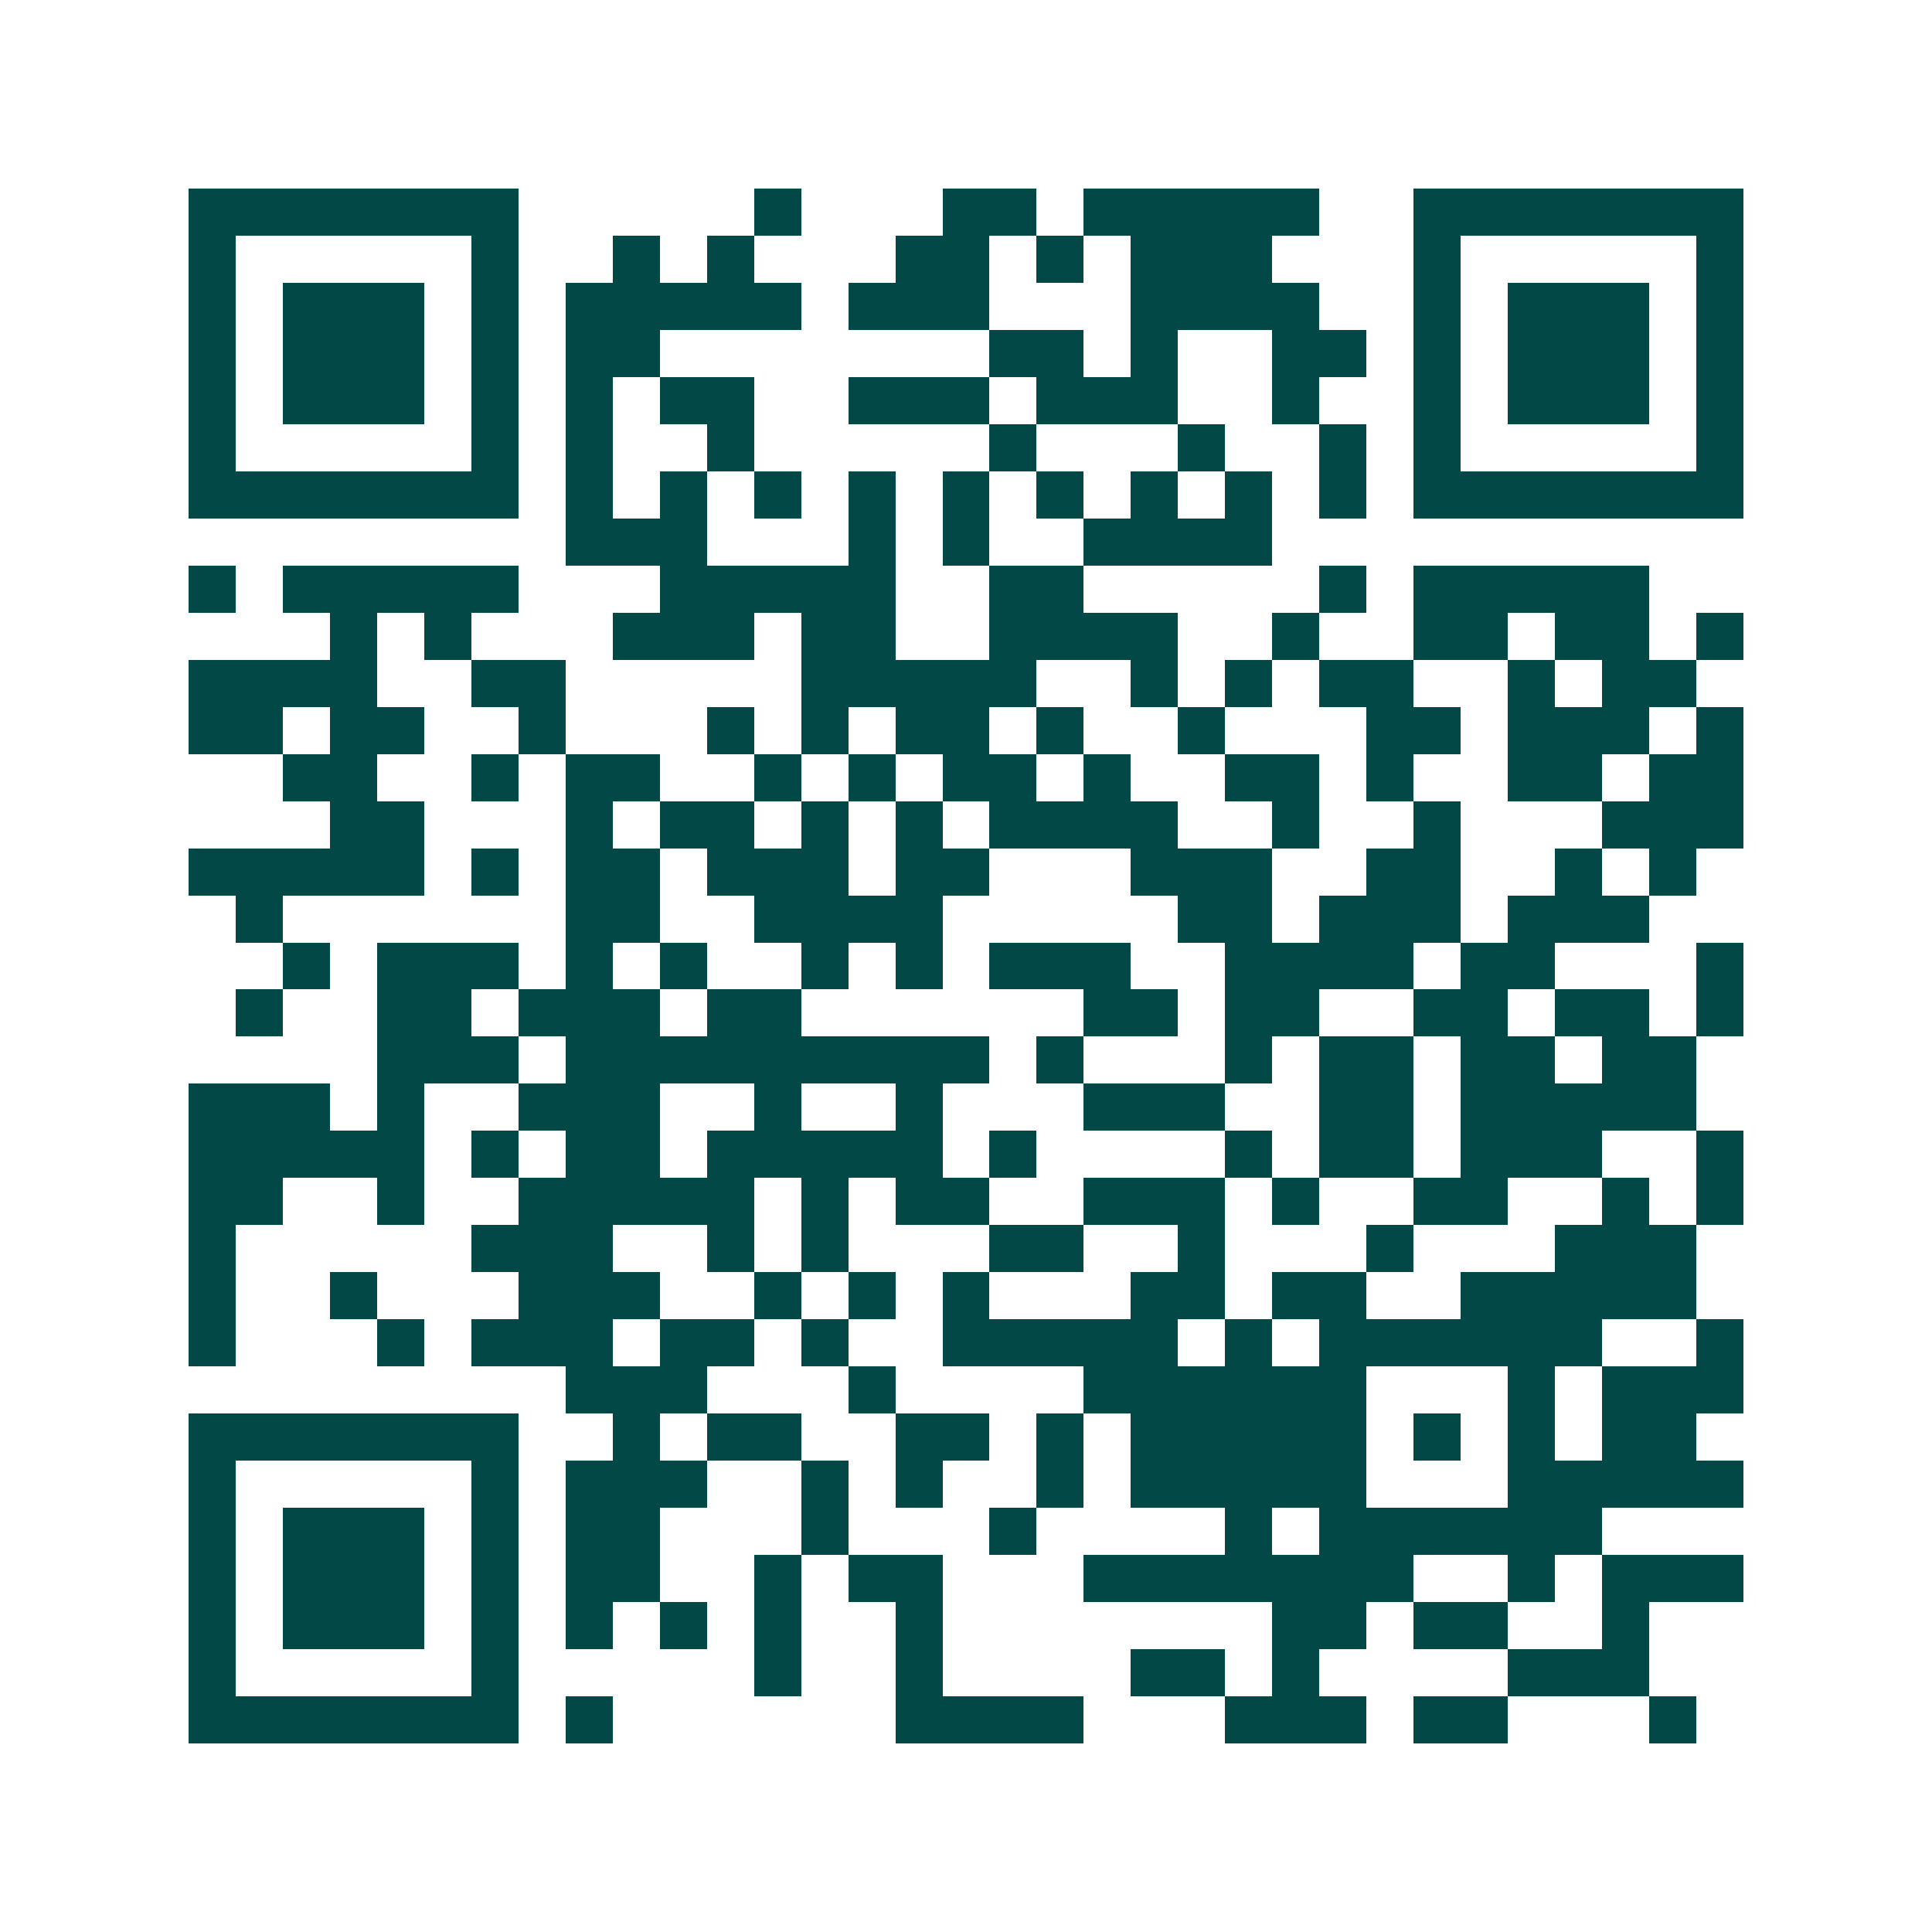 <svg xmlns="http://www.w3.org/2000/svg" width="200" height="200" viewBox="0 0 41 41" shape-rendering="crispEdges"><path fill="#ffffff" d="M0 0h41v41H0z"/><path stroke="#014847" d="M4 4.5h7m5 0h1m3 0h2m1 0h5m2 0h7M4 5.5h1m5 0h1m2 0h1m1 0h1m3 0h2m1 0h1m1 0h3m3 0h1m5 0h1M4 6.5h1m1 0h3m1 0h1m1 0h5m1 0h3m3 0h4m2 0h1m1 0h3m1 0h1M4 7.5h1m1 0h3m1 0h1m1 0h2m7 0h2m1 0h1m2 0h2m1 0h1m1 0h3m1 0h1M4 8.5h1m1 0h3m1 0h1m1 0h1m1 0h2m2 0h3m1 0h3m2 0h1m2 0h1m1 0h3m1 0h1M4 9.5h1m5 0h1m1 0h1m2 0h1m5 0h1m3 0h1m2 0h1m1 0h1m5 0h1M4 10.5h7m1 0h1m1 0h1m1 0h1m1 0h1m1 0h1m1 0h1m1 0h1m1 0h1m1 0h1m1 0h7M12 11.5h3m3 0h1m1 0h1m2 0h4M4 12.5h1m1 0h5m3 0h5m2 0h2m5 0h1m1 0h5M7 13.5h1m1 0h1m3 0h3m1 0h2m2 0h4m2 0h1m2 0h2m1 0h2m1 0h1M4 14.5h4m2 0h2m5 0h5m2 0h1m1 0h1m1 0h2m2 0h1m1 0h2M4 15.5h2m1 0h2m2 0h1m3 0h1m1 0h1m1 0h2m1 0h1m2 0h1m3 0h2m1 0h3m1 0h1M6 16.5h2m2 0h1m1 0h2m2 0h1m1 0h1m1 0h2m1 0h1m2 0h2m1 0h1m2 0h2m1 0h2M7 17.5h2m3 0h1m1 0h2m1 0h1m1 0h1m1 0h4m2 0h1m2 0h1m3 0h3M4 18.5h5m1 0h1m1 0h2m1 0h3m1 0h2m3 0h3m2 0h2m2 0h1m1 0h1M5 19.5h1m6 0h2m2 0h4m5 0h2m1 0h3m1 0h3M6 20.5h1m1 0h3m1 0h1m1 0h1m2 0h1m1 0h1m1 0h3m2 0h4m1 0h2m3 0h1M5 21.5h1m2 0h2m1 0h3m1 0h2m6 0h2m1 0h2m2 0h2m1 0h2m1 0h1M8 22.5h3m1 0h9m1 0h1m3 0h1m1 0h2m1 0h2m1 0h2M4 23.5h3m1 0h1m2 0h3m2 0h1m2 0h1m3 0h3m2 0h2m1 0h5M4 24.5h5m1 0h1m1 0h2m1 0h5m1 0h1m4 0h1m1 0h2m1 0h3m2 0h1M4 25.5h2m2 0h1m2 0h5m1 0h1m1 0h2m2 0h3m1 0h1m2 0h2m2 0h1m1 0h1M4 26.5h1m5 0h3m2 0h1m1 0h1m3 0h2m2 0h1m3 0h1m3 0h3M4 27.5h1m2 0h1m3 0h3m2 0h1m1 0h1m1 0h1m3 0h2m1 0h2m2 0h5M4 28.5h1m3 0h1m1 0h3m1 0h2m1 0h1m2 0h5m1 0h1m1 0h6m2 0h1M12 29.5h3m3 0h1m4 0h6m3 0h1m1 0h3M4 30.5h7m2 0h1m1 0h2m2 0h2m1 0h1m1 0h5m1 0h1m1 0h1m1 0h2M4 31.5h1m5 0h1m1 0h3m2 0h1m1 0h1m2 0h1m1 0h5m3 0h5M4 32.5h1m1 0h3m1 0h1m1 0h2m3 0h1m3 0h1m4 0h1m1 0h6M4 33.5h1m1 0h3m1 0h1m1 0h2m2 0h1m1 0h2m3 0h7m2 0h1m1 0h3M4 34.5h1m1 0h3m1 0h1m1 0h1m1 0h1m1 0h1m2 0h1m7 0h2m1 0h2m2 0h1M4 35.5h1m5 0h1m5 0h1m2 0h1m4 0h2m1 0h1m4 0h3M4 36.5h7m1 0h1m6 0h4m3 0h3m1 0h2m3 0h1"/></svg>
